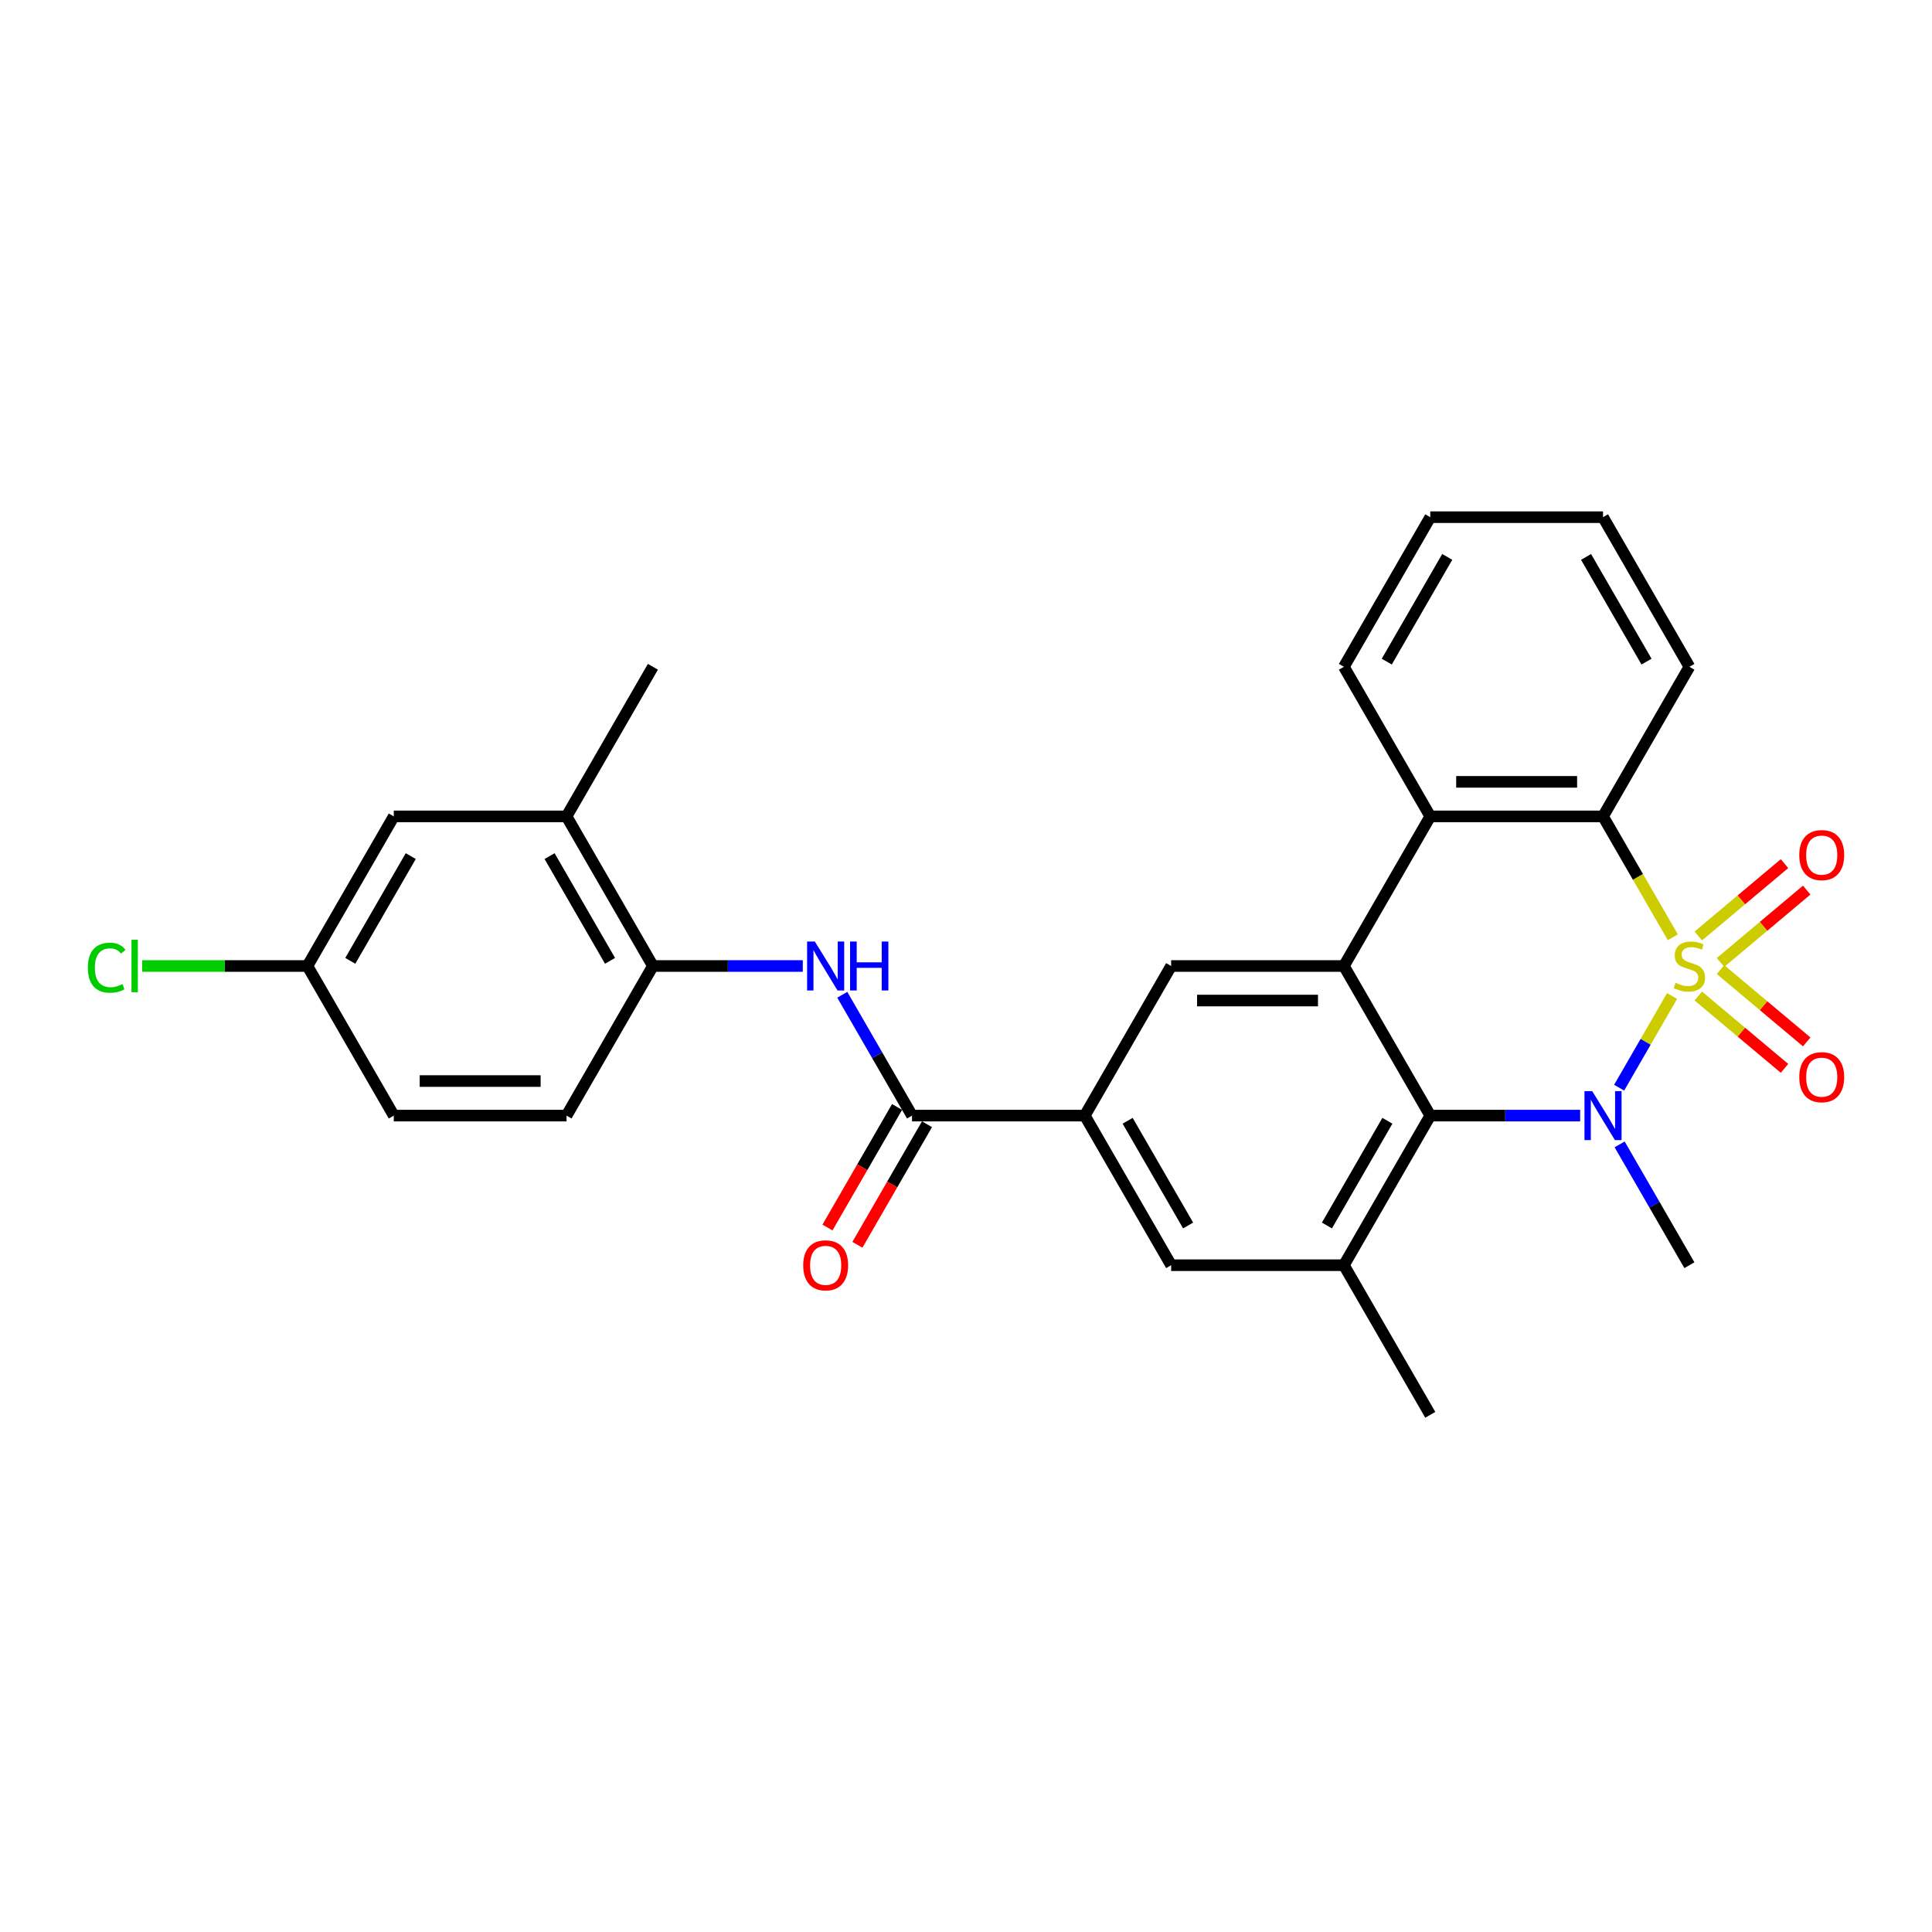 <?xml version='1.0' encoding='iso-8859-1'?>
<svg version='1.1' baseProfile='full'
              xmlns='http://www.w3.org/2000/svg'
                      xmlns:rdkit='http://www.rdkit.org/xml'
                      xmlns:xlink='http://www.w3.org/1999/xlink'
                  xml:space='preserve'
width='1000px' height='1000px' viewBox='0 0 1000 1000'>
<!-- END OF HEADER -->
<rect style='opacity:1.0;fill:#FFFFFF;stroke:none' width='1000' height='1000' x='0' y='0'> </rect>
<path class='bond-0' d='M 865.455,515.54 L 851.758,539.263' style='fill:none;fill-rule:evenodd;stroke:#CCCC00;stroke-width:6px;stroke-linecap:butt;stroke-linejoin:miter;stroke-opacity:1' />
<path class='bond-0' d='M 851.758,539.263 L 838.061,562.987' style='fill:none;fill-rule:evenodd;stroke:#0000FF;stroke-width:6px;stroke-linecap:butt;stroke-linejoin:miter;stroke-opacity:1' />
<path class='bond-3' d='M 865.847,485.139 L 847.784,453.852' style='fill:none;fill-rule:evenodd;stroke:#CCCC00;stroke-width:6px;stroke-linecap:butt;stroke-linejoin:miter;stroke-opacity:1' />
<path class='bond-3' d='M 847.784,453.852 L 829.72,422.565' style='fill:none;fill-rule:evenodd;stroke:#000000;stroke-width:6px;stroke-linecap:butt;stroke-linejoin:miter;stroke-opacity:1' />
<path class='bond-10' d='M 890.528,498.161 L 912.838,479.441' style='fill:none;fill-rule:evenodd;stroke:#CCCC00;stroke-width:6px;stroke-linecap:butt;stroke-linejoin:miter;stroke-opacity:1' />
<path class='bond-10' d='M 912.838,479.441 L 935.148,460.721' style='fill:none;fill-rule:evenodd;stroke:#FF0000;stroke-width:6px;stroke-linecap:butt;stroke-linejoin:miter;stroke-opacity:1' />
<path class='bond-10' d='M 879.034,484.462 L 901.343,465.742' style='fill:none;fill-rule:evenodd;stroke:#CCCC00;stroke-width:6px;stroke-linecap:butt;stroke-linejoin:miter;stroke-opacity:1' />
<path class='bond-10' d='M 901.343,465.742 L 923.653,447.022' style='fill:none;fill-rule:evenodd;stroke:#FF0000;stroke-width:6px;stroke-linecap:butt;stroke-linejoin:miter;stroke-opacity:1' />
<path class='bond-11' d='M 879.034,515.538 L 901.343,534.258' style='fill:none;fill-rule:evenodd;stroke:#CCCC00;stroke-width:6px;stroke-linecap:butt;stroke-linejoin:miter;stroke-opacity:1' />
<path class='bond-11' d='M 901.343,534.258 L 923.653,552.978' style='fill:none;fill-rule:evenodd;stroke:#FF0000;stroke-width:6px;stroke-linecap:butt;stroke-linejoin:miter;stroke-opacity:1' />
<path class='bond-11' d='M 890.528,501.839 L 912.838,520.559' style='fill:none;fill-rule:evenodd;stroke:#CCCC00;stroke-width:6px;stroke-linecap:butt;stroke-linejoin:miter;stroke-opacity:1' />
<path class='bond-11' d='M 912.838,520.559 L 935.148,539.279' style='fill:none;fill-rule:evenodd;stroke:#FF0000;stroke-width:6px;stroke-linecap:butt;stroke-linejoin:miter;stroke-opacity:1' />
<path class='bond-1' d='M 817.882,577.435 L 779.094,577.435' style='fill:none;fill-rule:evenodd;stroke:#0000FF;stroke-width:6px;stroke-linecap:butt;stroke-linejoin:miter;stroke-opacity:1' />
<path class='bond-1' d='M 779.094,577.435 L 740.306,577.435' style='fill:none;fill-rule:evenodd;stroke:#000000;stroke-width:6px;stroke-linecap:butt;stroke-linejoin:miter;stroke-opacity:1' />
<path class='bond-18' d='M 838.32,592.331 L 856.374,623.6' style='fill:none;fill-rule:evenodd;stroke:#0000FF;stroke-width:6px;stroke-linecap:butt;stroke-linejoin:miter;stroke-opacity:1' />
<path class='bond-18' d='M 856.374,623.6 L 874.427,654.869' style='fill:none;fill-rule:evenodd;stroke:#000000;stroke-width:6px;stroke-linecap:butt;stroke-linejoin:miter;stroke-opacity:1' />
<path class='bond-6' d='M 740.306,577.435 L 695.599,654.869' style='fill:none;fill-rule:evenodd;stroke:#000000;stroke-width:6px;stroke-linecap:butt;stroke-linejoin:miter;stroke-opacity:1' />
<path class='bond-6' d='M 718.113,580.108 L 686.819,634.313' style='fill:none;fill-rule:evenodd;stroke:#000000;stroke-width:6px;stroke-linecap:butt;stroke-linejoin:miter;stroke-opacity:1' />
<path class='bond-28' d='M 740.306,577.435 L 695.599,500' style='fill:none;fill-rule:evenodd;stroke:#000000;stroke-width:6px;stroke-linecap:butt;stroke-linejoin:miter;stroke-opacity:1' />
<path class='bond-2' d='M 695.599,500 L 740.306,422.565' style='fill:none;fill-rule:evenodd;stroke:#000000;stroke-width:6px;stroke-linecap:butt;stroke-linejoin:miter;stroke-opacity:1' />
<path class='bond-8' d='M 695.599,500 L 606.186,500' style='fill:none;fill-rule:evenodd;stroke:#000000;stroke-width:6px;stroke-linecap:butt;stroke-linejoin:miter;stroke-opacity:1' />
<path class='bond-8' d='M 682.187,517.883 L 619.598,517.883' style='fill:none;fill-rule:evenodd;stroke:#000000;stroke-width:6px;stroke-linecap:butt;stroke-linejoin:miter;stroke-opacity:1' />
<path class='bond-4' d='M 829.72,422.565 L 740.306,422.565' style='fill:none;fill-rule:evenodd;stroke:#000000;stroke-width:6px;stroke-linecap:butt;stroke-linejoin:miter;stroke-opacity:1' />
<path class='bond-4' d='M 816.308,404.683 L 753.718,404.683' style='fill:none;fill-rule:evenodd;stroke:#000000;stroke-width:6px;stroke-linecap:butt;stroke-linejoin:miter;stroke-opacity:1' />
<path class='bond-22' d='M 829.72,422.565 L 874.427,345.131' style='fill:none;fill-rule:evenodd;stroke:#000000;stroke-width:6px;stroke-linecap:butt;stroke-linejoin:miter;stroke-opacity:1' />
<path class='bond-23' d='M 740.306,422.565 L 695.599,345.131' style='fill:none;fill-rule:evenodd;stroke:#000000;stroke-width:6px;stroke-linecap:butt;stroke-linejoin:miter;stroke-opacity:1' />
<path class='bond-5' d='M 472.065,577.435 L 561.479,577.435' style='fill:none;fill-rule:evenodd;stroke:#000000;stroke-width:6px;stroke-linecap:butt;stroke-linejoin:miter;stroke-opacity:1' />
<path class='bond-9' d='M 472.065,577.435 L 454.012,546.165' style='fill:none;fill-rule:evenodd;stroke:#000000;stroke-width:6px;stroke-linecap:butt;stroke-linejoin:miter;stroke-opacity:1' />
<path class='bond-9' d='M 454.012,546.165 L 435.959,514.896' style='fill:none;fill-rule:evenodd;stroke:#0000FF;stroke-width:6px;stroke-linecap:butt;stroke-linejoin:miter;stroke-opacity:1' />
<path class='bond-15' d='M 464.322,572.964 L 446.31,604.161' style='fill:none;fill-rule:evenodd;stroke:#000000;stroke-width:6px;stroke-linecap:butt;stroke-linejoin:miter;stroke-opacity:1' />
<path class='bond-15' d='M 446.31,604.161 L 428.298,635.359' style='fill:none;fill-rule:evenodd;stroke:#FF0000;stroke-width:6px;stroke-linecap:butt;stroke-linejoin:miter;stroke-opacity:1' />
<path class='bond-15' d='M 479.809,581.905 L 461.797,613.103' style='fill:none;fill-rule:evenodd;stroke:#000000;stroke-width:6px;stroke-linecap:butt;stroke-linejoin:miter;stroke-opacity:1' />
<path class='bond-15' d='M 461.797,613.103 L 443.785,644.3' style='fill:none;fill-rule:evenodd;stroke:#FF0000;stroke-width:6px;stroke-linecap:butt;stroke-linejoin:miter;stroke-opacity:1' />
<path class='bond-12' d='M 695.599,654.869 L 606.186,654.869' style='fill:none;fill-rule:evenodd;stroke:#000000;stroke-width:6px;stroke-linecap:butt;stroke-linejoin:miter;stroke-opacity:1' />
<path class='bond-24' d='M 695.599,654.869 L 740.306,732.304' style='fill:none;fill-rule:evenodd;stroke:#000000;stroke-width:6px;stroke-linecap:butt;stroke-linejoin:miter;stroke-opacity:1' />
<path class='bond-7' d='M 561.479,577.435 L 606.186,500' style='fill:none;fill-rule:evenodd;stroke:#000000;stroke-width:6px;stroke-linecap:butt;stroke-linejoin:miter;stroke-opacity:1' />
<path class='bond-30' d='M 561.479,577.435 L 606.186,654.869' style='fill:none;fill-rule:evenodd;stroke:#000000;stroke-width:6px;stroke-linecap:butt;stroke-linejoin:miter;stroke-opacity:1' />
<path class='bond-30' d='M 583.672,580.108 L 614.967,634.313' style='fill:none;fill-rule:evenodd;stroke:#000000;stroke-width:6px;stroke-linecap:butt;stroke-linejoin:miter;stroke-opacity:1' />
<path class='bond-13' d='M 415.52,500 L 376.732,500' style='fill:none;fill-rule:evenodd;stroke:#0000FF;stroke-width:6px;stroke-linecap:butt;stroke-linejoin:miter;stroke-opacity:1' />
<path class='bond-13' d='M 376.732,500 L 337.945,500' style='fill:none;fill-rule:evenodd;stroke:#000000;stroke-width:6px;stroke-linecap:butt;stroke-linejoin:miter;stroke-opacity:1' />
<path class='bond-14' d='M 337.945,500 L 293.238,422.565' style='fill:none;fill-rule:evenodd;stroke:#000000;stroke-width:6px;stroke-linecap:butt;stroke-linejoin:miter;stroke-opacity:1' />
<path class='bond-14' d='M 315.752,497.326 L 284.457,443.122' style='fill:none;fill-rule:evenodd;stroke:#000000;stroke-width:6px;stroke-linecap:butt;stroke-linejoin:miter;stroke-opacity:1' />
<path class='bond-17' d='M 337.945,500 L 293.238,577.435' style='fill:none;fill-rule:evenodd;stroke:#000000;stroke-width:6px;stroke-linecap:butt;stroke-linejoin:miter;stroke-opacity:1' />
<path class='bond-16' d='M 293.238,422.565 L 203.824,422.565' style='fill:none;fill-rule:evenodd;stroke:#000000;stroke-width:6px;stroke-linecap:butt;stroke-linejoin:miter;stroke-opacity:1' />
<path class='bond-25' d='M 293.238,422.565 L 337.945,345.131' style='fill:none;fill-rule:evenodd;stroke:#000000;stroke-width:6px;stroke-linecap:butt;stroke-linejoin:miter;stroke-opacity:1' />
<path class='bond-31' d='M 203.824,422.565 L 159.117,500' style='fill:none;fill-rule:evenodd;stroke:#000000;stroke-width:6px;stroke-linecap:butt;stroke-linejoin:miter;stroke-opacity:1' />
<path class='bond-31' d='M 212.605,443.122 L 181.31,497.326' style='fill:none;fill-rule:evenodd;stroke:#000000;stroke-width:6px;stroke-linecap:butt;stroke-linejoin:miter;stroke-opacity:1' />
<path class='bond-20' d='M 293.238,577.435 L 203.824,577.435' style='fill:none;fill-rule:evenodd;stroke:#000000;stroke-width:6px;stroke-linecap:butt;stroke-linejoin:miter;stroke-opacity:1' />
<path class='bond-20' d='M 279.826,559.552 L 217.236,559.552' style='fill:none;fill-rule:evenodd;stroke:#000000;stroke-width:6px;stroke-linecap:butt;stroke-linejoin:miter;stroke-opacity:1' />
<path class='bond-19' d='M 159.117,500 L 203.824,577.435' style='fill:none;fill-rule:evenodd;stroke:#000000;stroke-width:6px;stroke-linecap:butt;stroke-linejoin:miter;stroke-opacity:1' />
<path class='bond-21' d='M 159.117,500 L 116.351,500' style='fill:none;fill-rule:evenodd;stroke:#000000;stroke-width:6px;stroke-linecap:butt;stroke-linejoin:miter;stroke-opacity:1' />
<path class='bond-21' d='M 116.351,500 L 73.584,500' style='fill:none;fill-rule:evenodd;stroke:#00CC00;stroke-width:6px;stroke-linecap:butt;stroke-linejoin:miter;stroke-opacity:1' />
<path class='bond-26' d='M 874.427,345.131 L 829.72,267.696' style='fill:none;fill-rule:evenodd;stroke:#000000;stroke-width:6px;stroke-linecap:butt;stroke-linejoin:miter;stroke-opacity:1' />
<path class='bond-26' d='M 852.234,342.457 L 820.939,288.253' style='fill:none;fill-rule:evenodd;stroke:#000000;stroke-width:6px;stroke-linecap:butt;stroke-linejoin:miter;stroke-opacity:1' />
<path class='bond-29' d='M 695.599,345.131 L 740.306,267.696' style='fill:none;fill-rule:evenodd;stroke:#000000;stroke-width:6px;stroke-linecap:butt;stroke-linejoin:miter;stroke-opacity:1' />
<path class='bond-29' d='M 717.792,342.457 L 749.087,288.253' style='fill:none;fill-rule:evenodd;stroke:#000000;stroke-width:6px;stroke-linecap:butt;stroke-linejoin:miter;stroke-opacity:1' />
<path class='bond-27' d='M 829.72,267.696 L 740.306,267.696' style='fill:none;fill-rule:evenodd;stroke:#000000;stroke-width:6px;stroke-linecap:butt;stroke-linejoin:miter;stroke-opacity:1' />
<path  class='atom-0' d='M 867.274 508.691
Q 867.56 508.798, 868.74 509.299
Q 869.92 509.8, 871.208 510.122
Q 872.531 510.408, 873.819 510.408
Q 876.215 510.408, 877.61 509.263
Q 879.005 508.083, 879.005 506.044
Q 879.005 504.65, 878.289 503.791
Q 877.61 502.933, 876.537 502.468
Q 875.464 502.003, 873.676 501.466
Q 871.423 500.787, 870.063 500.143
Q 868.74 499.499, 867.774 498.14
Q 866.845 496.781, 866.845 494.492
Q 866.845 491.309, 868.99 489.342
Q 871.172 487.375, 875.464 487.375
Q 878.397 487.375, 881.723 488.77
L 880.9 491.524
Q 877.86 490.272, 875.571 490.272
Q 873.103 490.272, 871.744 491.309
Q 870.385 492.31, 870.421 494.063
Q 870.421 495.422, 871.101 496.245
Q 871.816 497.067, 872.817 497.532
Q 873.855 497.997, 875.571 498.534
Q 877.86 499.249, 879.219 499.964
Q 880.578 500.68, 881.544 502.146
Q 882.546 503.577, 882.546 506.044
Q 882.546 509.549, 880.185 511.445
Q 877.86 513.305, 873.962 513.305
Q 871.709 513.305, 869.992 512.804
Q 868.311 512.339, 866.308 511.516
L 867.274 508.691
' fill='#CCCC00'/>
<path  class='atom-1' d='M 824.123 564.774
L 832.42 578.186
Q 833.243 579.509, 834.566 581.905
Q 835.89 584.302, 835.961 584.445
L 835.961 564.774
L 839.323 564.774
L 839.323 590.096
L 835.854 590.096
L 826.948 575.432
Q 825.911 573.715, 824.802 571.748
Q 823.729 569.781, 823.407 569.173
L 823.407 590.096
L 820.117 590.096
L 820.117 564.774
L 824.123 564.774
' fill='#0000FF'/>
<path  class='atom-10' d='M 421.761 487.339
L 430.059 500.751
Q 430.881 502.074, 432.205 504.471
Q 433.528 506.867, 433.599 507.01
L 433.599 487.339
L 436.961 487.339
L 436.961 512.661
L 433.492 512.661
L 424.587 497.997
Q 423.549 496.28, 422.441 494.313
Q 421.368 492.346, 421.046 491.738
L 421.046 512.661
L 417.755 512.661
L 417.755 487.339
L 421.761 487.339
' fill='#0000FF'/>
<path  class='atom-10' d='M 440.001 487.339
L 443.435 487.339
L 443.435 498.104
L 456.382 498.104
L 456.382 487.339
L 459.815 487.339
L 459.815 512.661
L 456.382 512.661
L 456.382 500.966
L 443.435 500.966
L 443.435 512.661
L 440.001 512.661
L 440.001 487.339
' fill='#0000FF'/>
<path  class='atom-11' d='M 931.298 442.598
Q 931.298 436.517, 934.302 433.12
Q 937.306 429.722, 942.922 429.722
Q 948.537 429.722, 951.541 433.12
Q 954.545 436.517, 954.545 442.598
Q 954.545 448.749, 951.505 452.254
Q 948.465 455.723, 942.922 455.723
Q 937.342 455.723, 934.302 452.254
Q 931.298 448.785, 931.298 442.598
M 942.922 452.862
Q 946.784 452.862, 948.859 450.287
Q 950.969 447.676, 950.969 442.598
Q 950.969 437.626, 948.859 435.123
Q 946.784 432.583, 942.922 432.583
Q 939.059 432.583, 936.949 435.087
Q 934.874 437.59, 934.874 442.598
Q 934.874 447.712, 936.949 450.287
Q 939.059 452.862, 942.922 452.862
' fill='#FF0000'/>
<path  class='atom-12' d='M 931.298 557.546
Q 931.298 551.465, 934.302 548.068
Q 937.306 544.67, 942.922 544.67
Q 948.537 544.67, 951.541 548.068
Q 954.545 551.465, 954.545 557.546
Q 954.545 563.697, 951.505 567.202
Q 948.465 570.671, 942.922 570.671
Q 937.342 570.671, 934.302 567.202
Q 931.298 563.733, 931.298 557.546
M 942.922 567.81
Q 946.784 567.81, 948.859 565.235
Q 950.969 562.624, 950.969 557.546
Q 950.969 552.574, 948.859 550.071
Q 946.784 547.531, 942.922 547.531
Q 939.059 547.531, 936.949 550.035
Q 934.874 552.538, 934.874 557.546
Q 934.874 562.66, 936.949 565.235
Q 939.059 567.81, 942.922 567.81
' fill='#FF0000'/>
<path  class='atom-16' d='M 415.735 654.941
Q 415.735 648.86, 418.739 645.463
Q 421.743 642.065, 427.358 642.065
Q 432.974 642.065, 435.978 645.463
Q 438.982 648.86, 438.982 654.941
Q 438.982 661.092, 435.942 664.597
Q 432.902 668.067, 427.358 668.067
Q 421.779 668.067, 418.739 664.597
Q 415.735 661.128, 415.735 654.941
M 427.358 665.205
Q 431.221 665.205, 433.295 662.63
Q 435.406 660.019, 435.406 654.941
Q 435.406 649.969, 433.295 647.466
Q 431.221 644.926, 427.358 644.926
Q 423.496 644.926, 421.385 647.43
Q 419.311 649.933, 419.311 654.941
Q 419.311 660.055, 421.385 662.63
Q 423.496 665.205, 427.358 665.205
' fill='#FF0000'/>
<path  class='atom-22' d='M 45.455 500.876
Q 45.455 494.582, 48.387 491.291
Q 51.356 487.965, 56.971 487.965
Q 62.193 487.965, 64.983 491.649
L 62.622 493.58
Q 60.583 490.898, 56.971 490.898
Q 53.144 490.898, 51.105 493.473
Q 49.103 496.012, 49.103 500.876
Q 49.103 505.883, 51.177 508.459
Q 53.287 511.034, 57.364 511.034
Q 60.154 511.034, 63.409 509.353
L 64.41 512.035
Q 63.087 512.893, 61.084 513.394
Q 59.081 513.895, 56.864 513.895
Q 51.356 513.895, 48.387 510.533
Q 45.455 507.171, 45.455 500.876
' fill='#00CC00'/>
<path  class='atom-22' d='M 68.058 486.427
L 71.349 486.427
L 71.349 513.573
L 68.058 513.573
L 68.058 486.427
' fill='#00CC00'/>
</svg>
